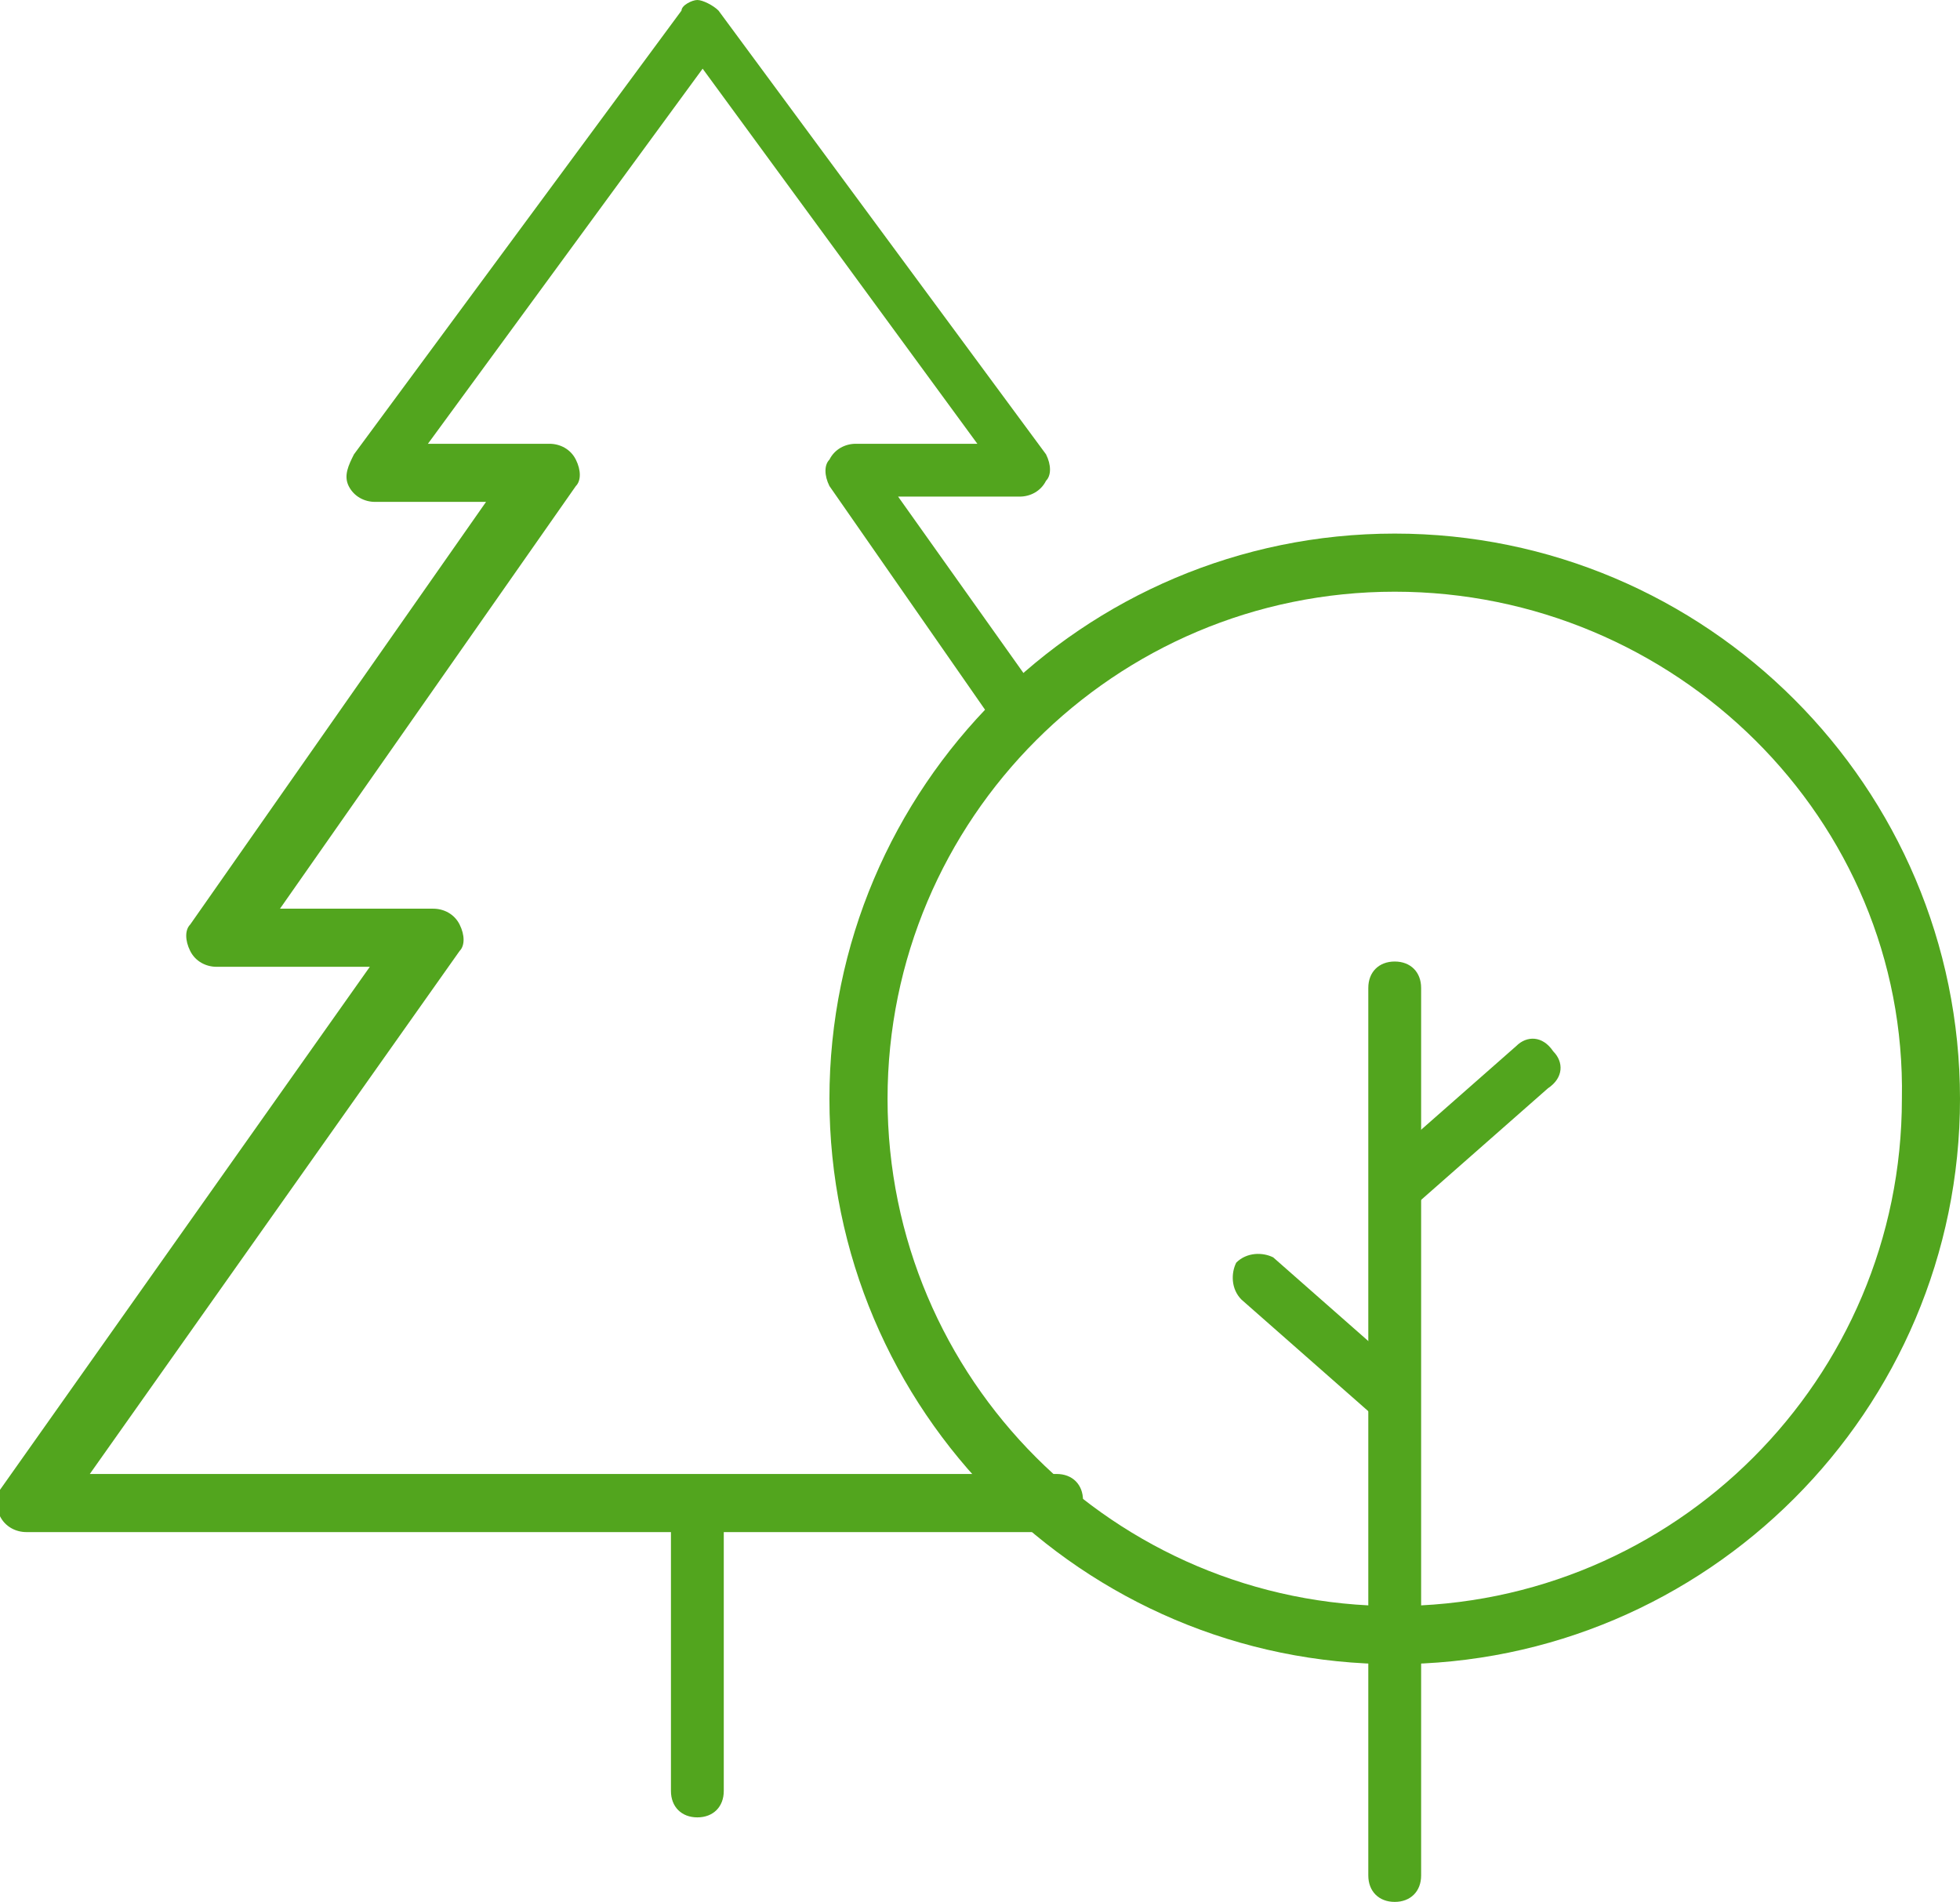 <?xml version="1.0" encoding="utf-8"?>
<!-- Generator: Adobe Illustrator 18.1.1, SVG Export Plug-In . SVG Version: 6.00 Build 0)  -->
<svg version="1.1" id="Calque_1" xmlns="http://www.w3.org/2000/svg" xmlns:xlink="http://www.w3.org/1999/xlink" x="0px" y="0px"
	 width="37.1px" height="36px" viewBox="0 0 37.1 36" enable-background="new 0 0 37.1 36" xml:space="preserve">
<g id="_x34_">
	<g>
		<path fill="#52A51E" d="M19.8,29H0.5c-0.2,0-0.4-0.1-0.5-0.3c-0.1-0.2-0.1-0.4,0-0.5l7-9.9H4.1c-0.2,0-0.4-0.1-0.5-0.3
			c-0.1-0.2-0.1-0.4,0-0.5l5.6-8H7.1c-0.2,0-0.4-0.1-0.5-0.3C6.5,9,6.6,8.8,6.7,8.6l6.2-8.4C12.9,0.1,13.1,0,13.2,0s0.3,0.1,0.4,0.2
			l6.2,8.4c0.1,0.2,0.1,0.4,0,0.5c-0.1,0.2-0.3,0.3-0.5,0.3h-2.3l2.7,3.8c0.2,0.2,0.1,0.5-0.1,0.7c-0.2,0.2-0.5,0.1-0.7-0.1
			l-3.2-4.6c-0.1-0.2-0.1-0.4,0-0.5c0.1-0.2,0.3-0.3,0.5-0.3h2.3l-5.2-7.1L8.1,8.4h2.3c0.2,0,0.4,0.1,0.5,0.3c0.1,0.2,0.1,0.4,0,0.5
			l-5.6,8h2.9c0.2,0,0.4,0.1,0.5,0.3c0.1,0.2,0.1,0.4,0,0.5l-7,9.9h18.3c0.3,0,0.5,0.2,0.5,0.5C20.3,28.8,20.1,29,19.8,29z"/>
	</g>
	<g>
		<path fill="#52A51E" d="M26.4,31.5c-5.9,0-10.7-4.8-10.7-10.7s4.8-10.7,10.7-10.7c5.9,0,10.7,4.8,10.7,10.7S32.3,31.5,26.4,31.5z
			 M26.4,11.2c-5.3,0-9.6,4.3-9.6,9.6c0,5.3,4.3,9.6,9.6,9.6c5.3,0,9.6-4.3,9.6-9.6C36.1,15.5,31.7,11.2,26.4,11.2z"/>
	</g>
	<g>
		<path fill="#52A51E" d="M26.4,36c-0.3,0-0.5-0.2-0.5-0.5V18.7c0-0.3,0.2-0.5,0.5-0.5c0.3,0,0.5,0.2,0.5,0.5v16.8
			C26.9,35.8,26.7,36,26.4,36z"/>
	</g>
	<g>
		<path fill="#52A51E" d="M26.3,26.9c-0.1,0-0.2,0-0.3-0.1l-2.5-2.2c-0.2-0.2-0.2-0.5-0.1-0.7c0.2-0.2,0.5-0.2,0.7-0.1l2.5,2.2
			c0.2,0.2,0.2,0.5,0.1,0.7C26.6,26.9,26.4,26.9,26.3,26.9z"/>
	</g>
	<g>
		<path fill="#52A51E" d="M26.5,22.9c-0.1,0-0.3-0.1-0.4-0.2c-0.2-0.2-0.2-0.5,0.1-0.7l2.5-2.2c0.2-0.2,0.5-0.2,0.7,0.1
			c0.2,0.2,0.2,0.5-0.1,0.7l-2.5,2.2C26.7,22.8,26.6,22.9,26.5,22.9z"/>
	</g>
	<g>
		<path fill="#52A51E" d="M13.2,34.4c-0.3,0-0.5-0.2-0.5-0.5v-5.4c0-0.3,0.2-0.5,0.5-0.5s0.5,0.2,0.5,0.5v5.4
			C13.7,34.2,13.5,34.4,13.2,34.4z"/>
	</g>
</g>
</svg>

